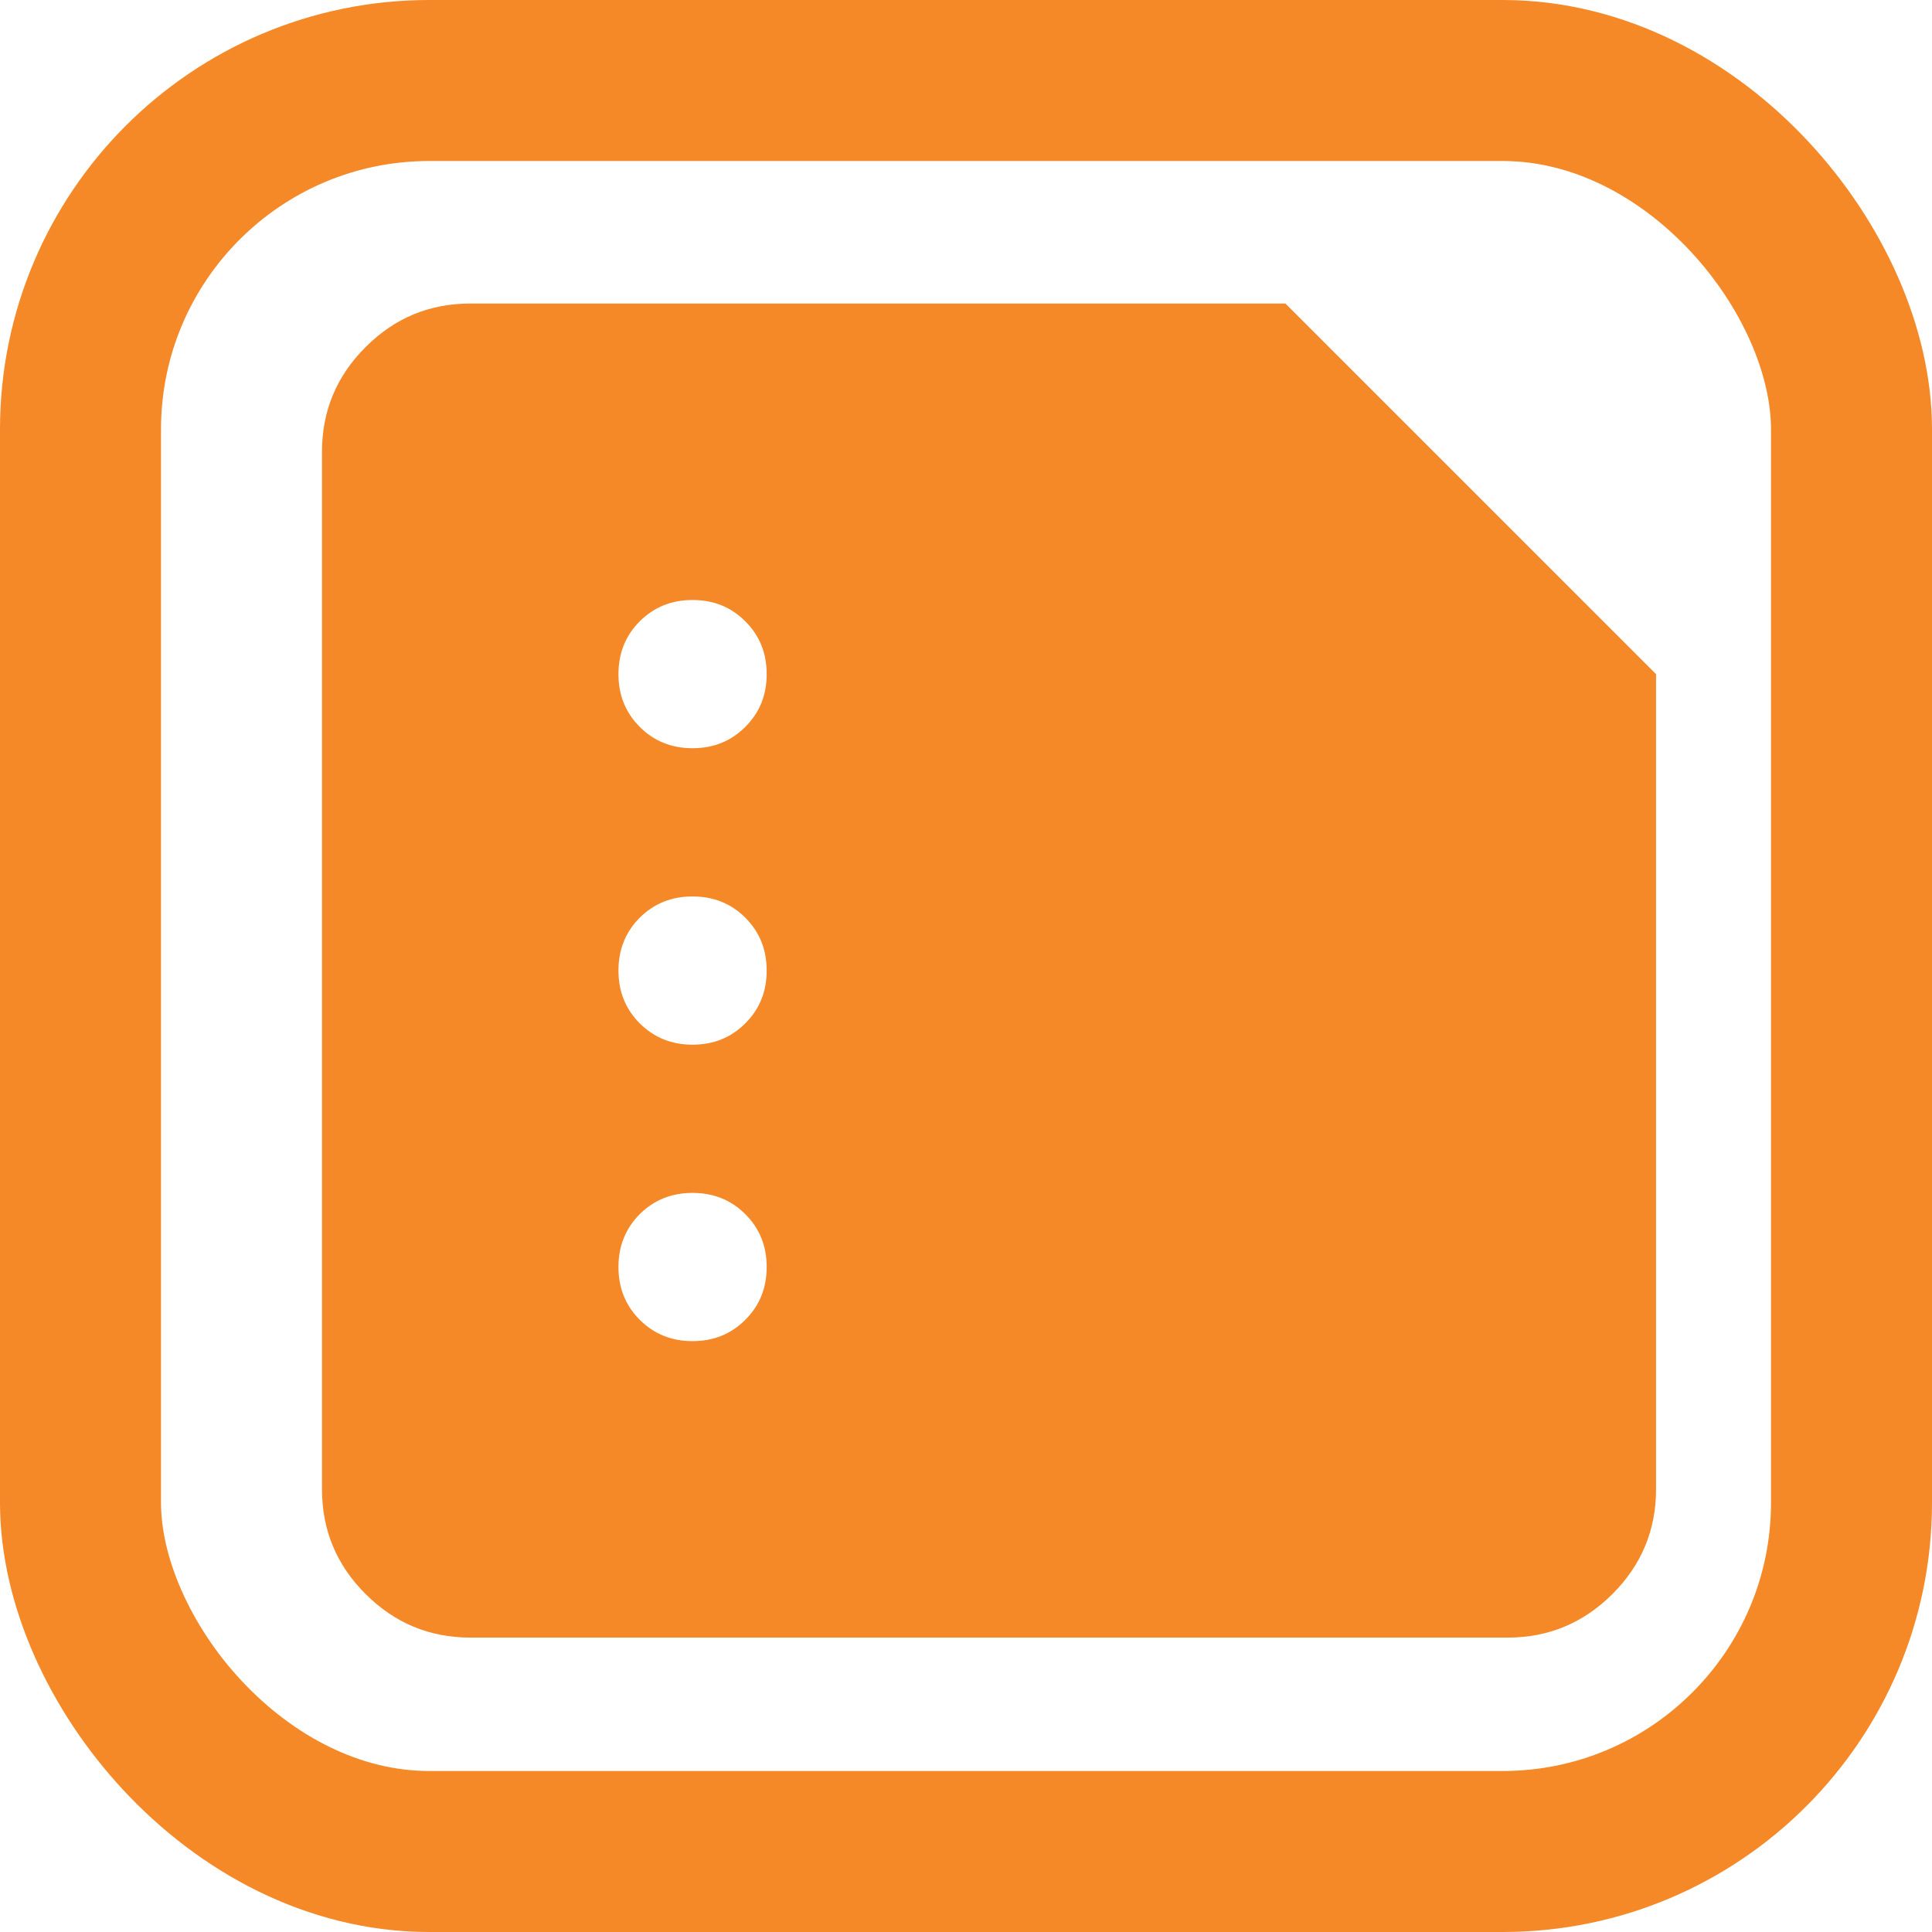 <svg width="18" height="18" viewBox="0 0 18 18" fill="none" xmlns="http://www.w3.org/2000/svg">
<path d="M6.452 6.971C6.648 6.971 6.812 6.905 6.944 6.772C7.077 6.64 7.143 6.476 7.143 6.281C7.143 6.085 7.077 5.921 6.944 5.789C6.812 5.656 6.648 5.59 6.452 5.59C6.257 5.59 6.093 5.656 5.96 5.789C5.828 5.921 5.762 6.085 5.762 6.281C5.762 6.476 5.828 6.64 5.96 6.772C6.093 6.905 6.257 6.971 6.452 6.971ZM6.452 9.733C6.648 9.733 6.812 9.667 6.944 9.534C7.077 9.402 7.143 9.238 7.143 9.042C7.143 8.847 7.077 8.683 6.944 8.55C6.812 8.418 6.648 8.352 6.452 8.352C6.257 8.352 6.093 8.418 5.96 8.55C5.828 8.683 5.762 8.847 5.762 9.042C5.762 9.238 5.828 9.402 5.96 9.534C6.093 9.667 6.257 9.733 6.452 9.733ZM6.452 12.495C6.648 12.495 6.812 12.429 6.944 12.296C7.077 12.164 7.143 12 7.143 11.804C7.143 11.609 7.077 11.445 6.944 11.312C6.812 11.18 6.648 11.114 6.452 11.114C6.257 11.114 6.093 11.18 5.96 11.312C5.828 11.445 5.762 11.609 5.762 11.804C5.762 12 5.828 12.164 5.96 12.296C6.093 12.429 6.257 12.495 6.452 12.495ZM4.381 15.257C4.001 15.257 3.676 15.121 3.406 14.851C3.135 14.581 3 14.255 3 13.876V4.209C3 3.829 3.135 3.504 3.406 3.234C3.676 2.963 4.001 2.828 4.381 2.828H11.976L15.429 6.281V13.876C15.429 14.255 15.293 14.581 15.023 14.851C14.752 15.121 14.427 15.257 14.048 15.257H4.381Z" fill="#F58827"/>
<rect x="0.75" y="0.75" width="16.5" height="16.5" rx="3.25" stroke="#F58827" stroke-width="1.5"/>
</svg>
